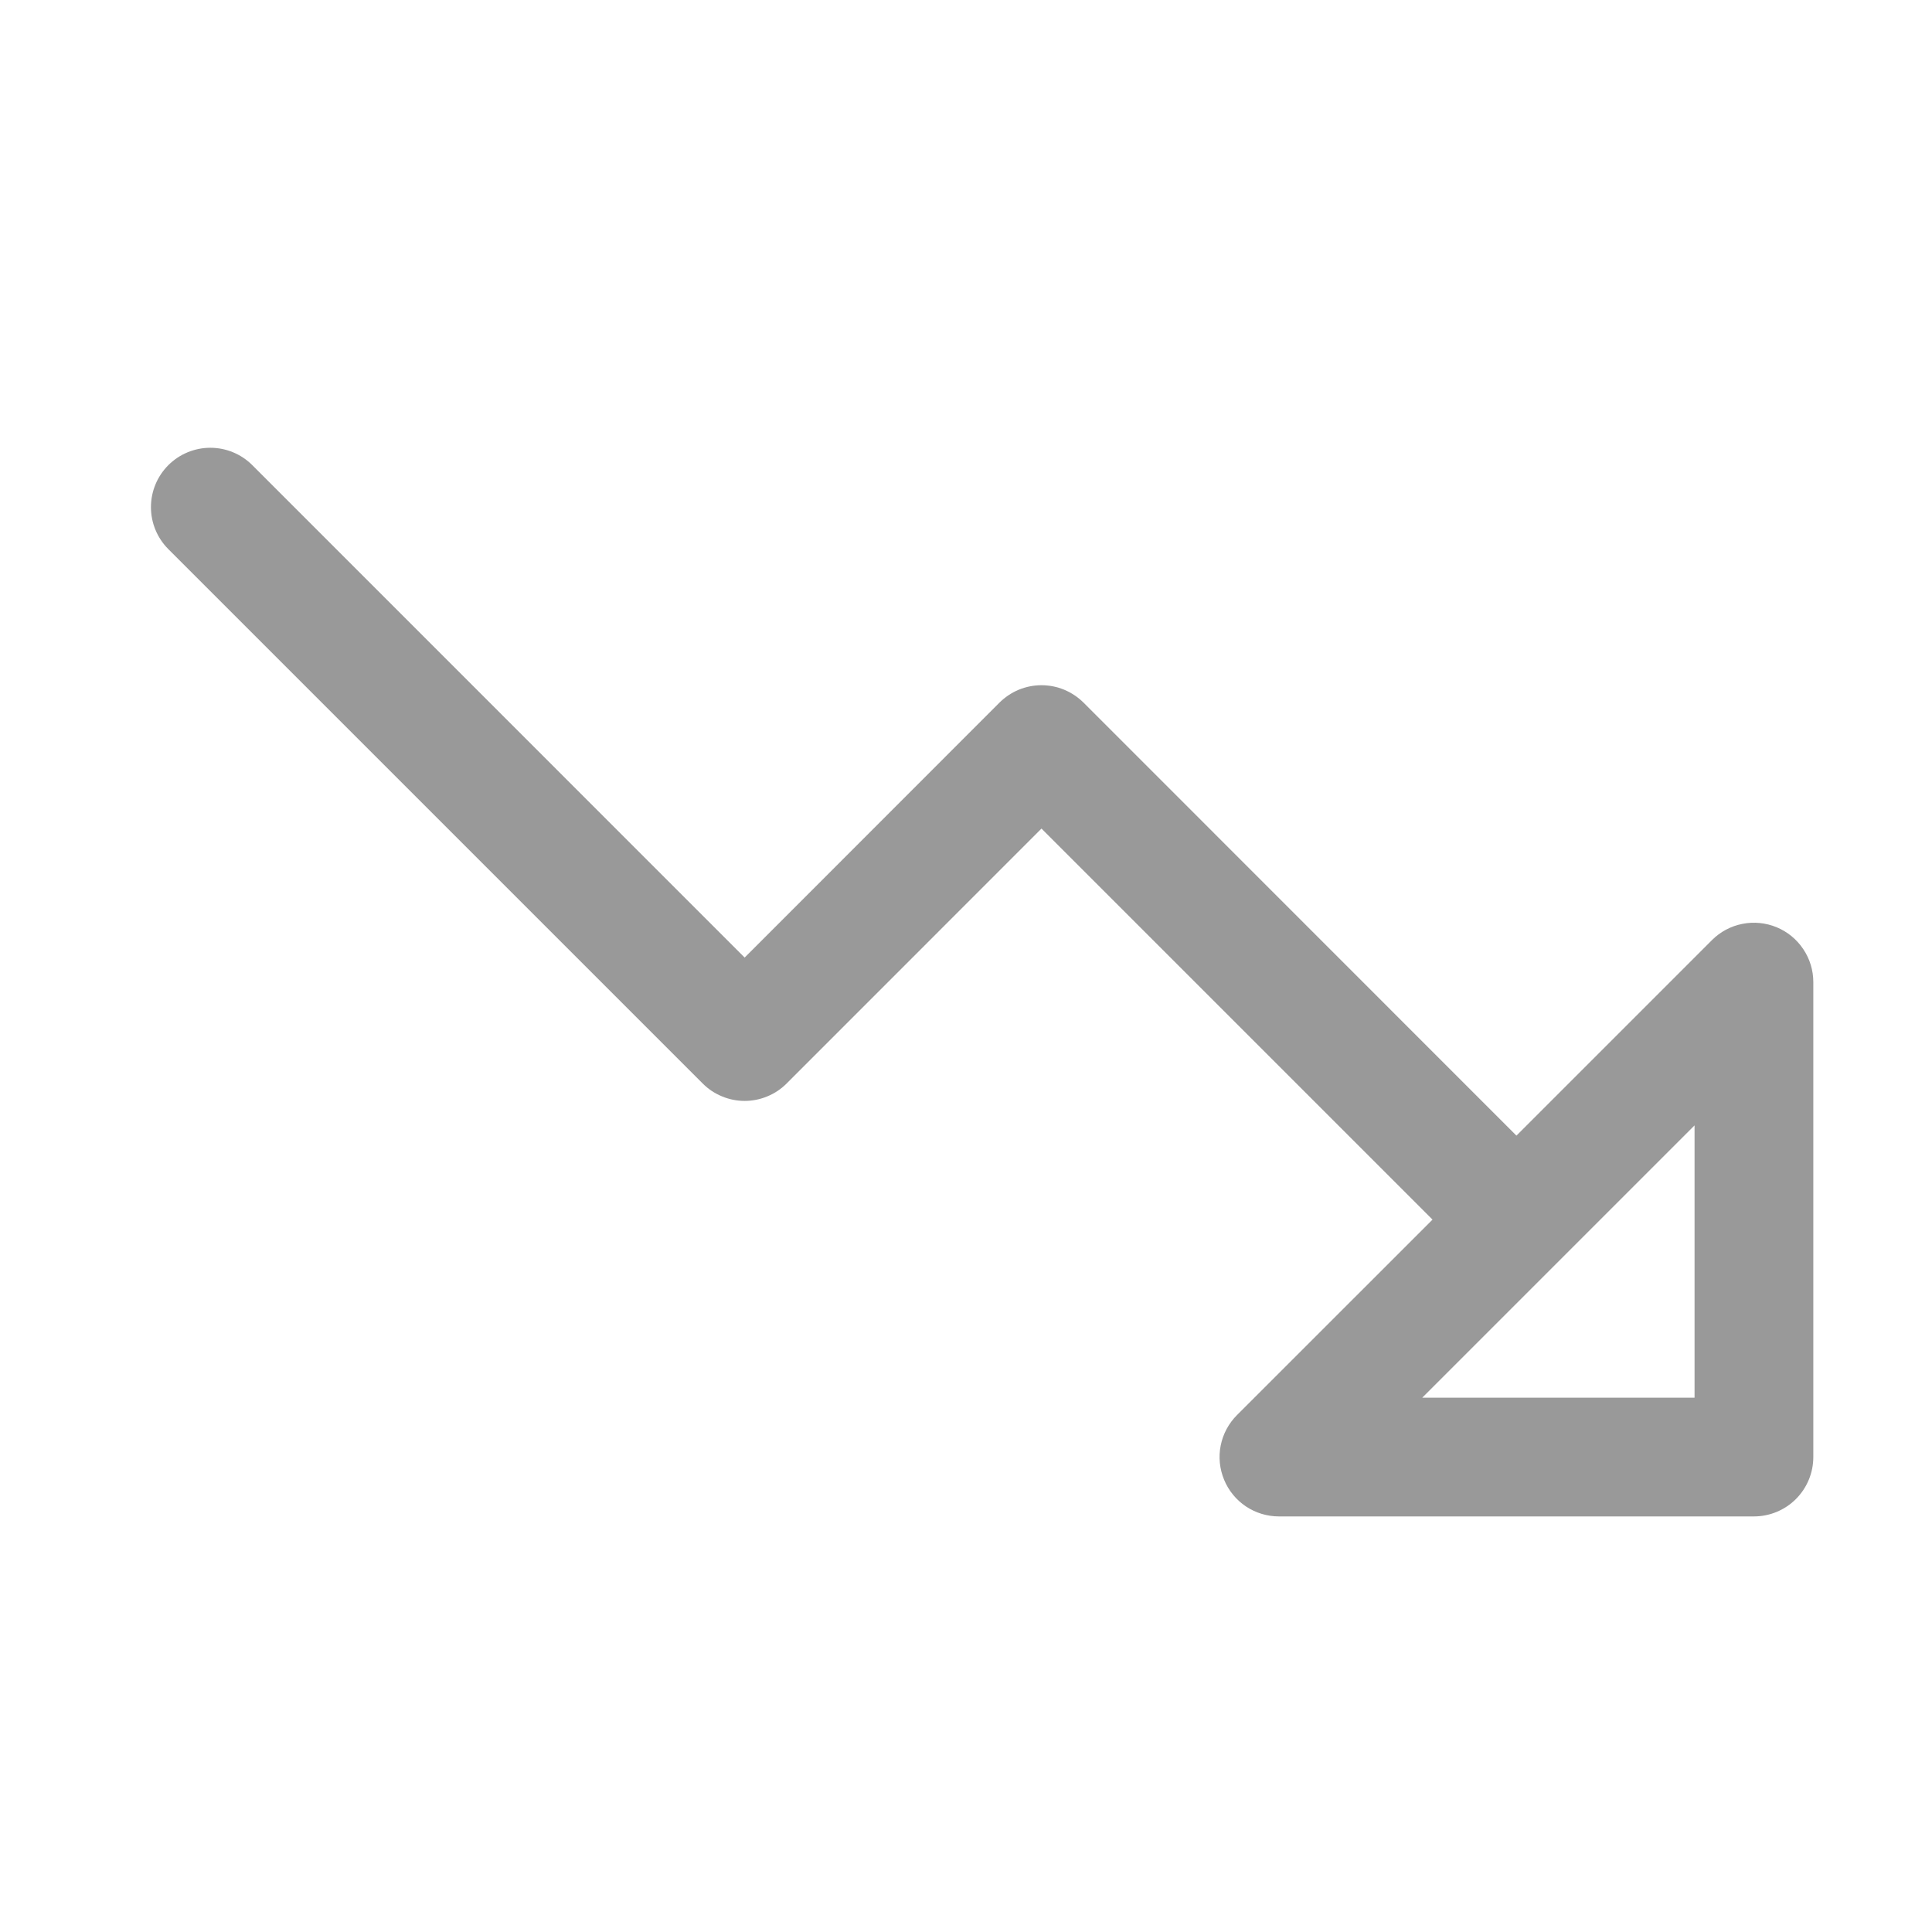 <svg xmlns="http://www.w3.org/2000/svg" width="30" height="30" viewBox="0 0 30 30" fill="none"><path d="M27.587 14.398C27.419 14.329 27.234 14.31 27.055 14.346C26.876 14.381 26.712 14.469 26.583 14.598L23.547 17.634L16.825 10.91C16.739 10.825 16.637 10.757 16.525 10.71C16.413 10.664 16.294 10.64 16.172 10.64C16.051 10.64 15.931 10.664 15.819 10.71C15.707 10.757 15.606 10.825 15.52 10.91L11.563 14.869L3.918 7.223C3.745 7.05 3.511 6.953 3.266 6.953C3.022 6.953 2.787 7.05 2.614 7.223C2.441 7.396 2.344 7.63 2.344 7.875C2.344 8.12 2.441 8.354 2.614 8.527L10.911 16.824C10.996 16.91 11.098 16.978 11.21 17.024C11.322 17.071 11.442 17.095 11.563 17.095C11.684 17.095 11.804 17.071 11.916 17.024C12.028 16.978 12.13 16.91 12.215 16.824L16.172 12.866L22.244 18.938L19.208 21.973C19.079 22.102 18.991 22.266 18.955 22.445C18.919 22.624 18.938 22.809 19.008 22.978C19.077 23.146 19.196 23.291 19.347 23.392C19.499 23.493 19.677 23.547 19.86 23.547H27.235C27.479 23.547 27.714 23.45 27.887 23.277C28.06 23.104 28.157 22.869 28.157 22.625V15.25C28.157 15.068 28.103 14.889 28.001 14.738C27.9 14.586 27.756 14.468 27.587 14.398ZM26.313 21.703H22.085L26.313 17.475V21.703Z" fill="#999999"></path></svg>